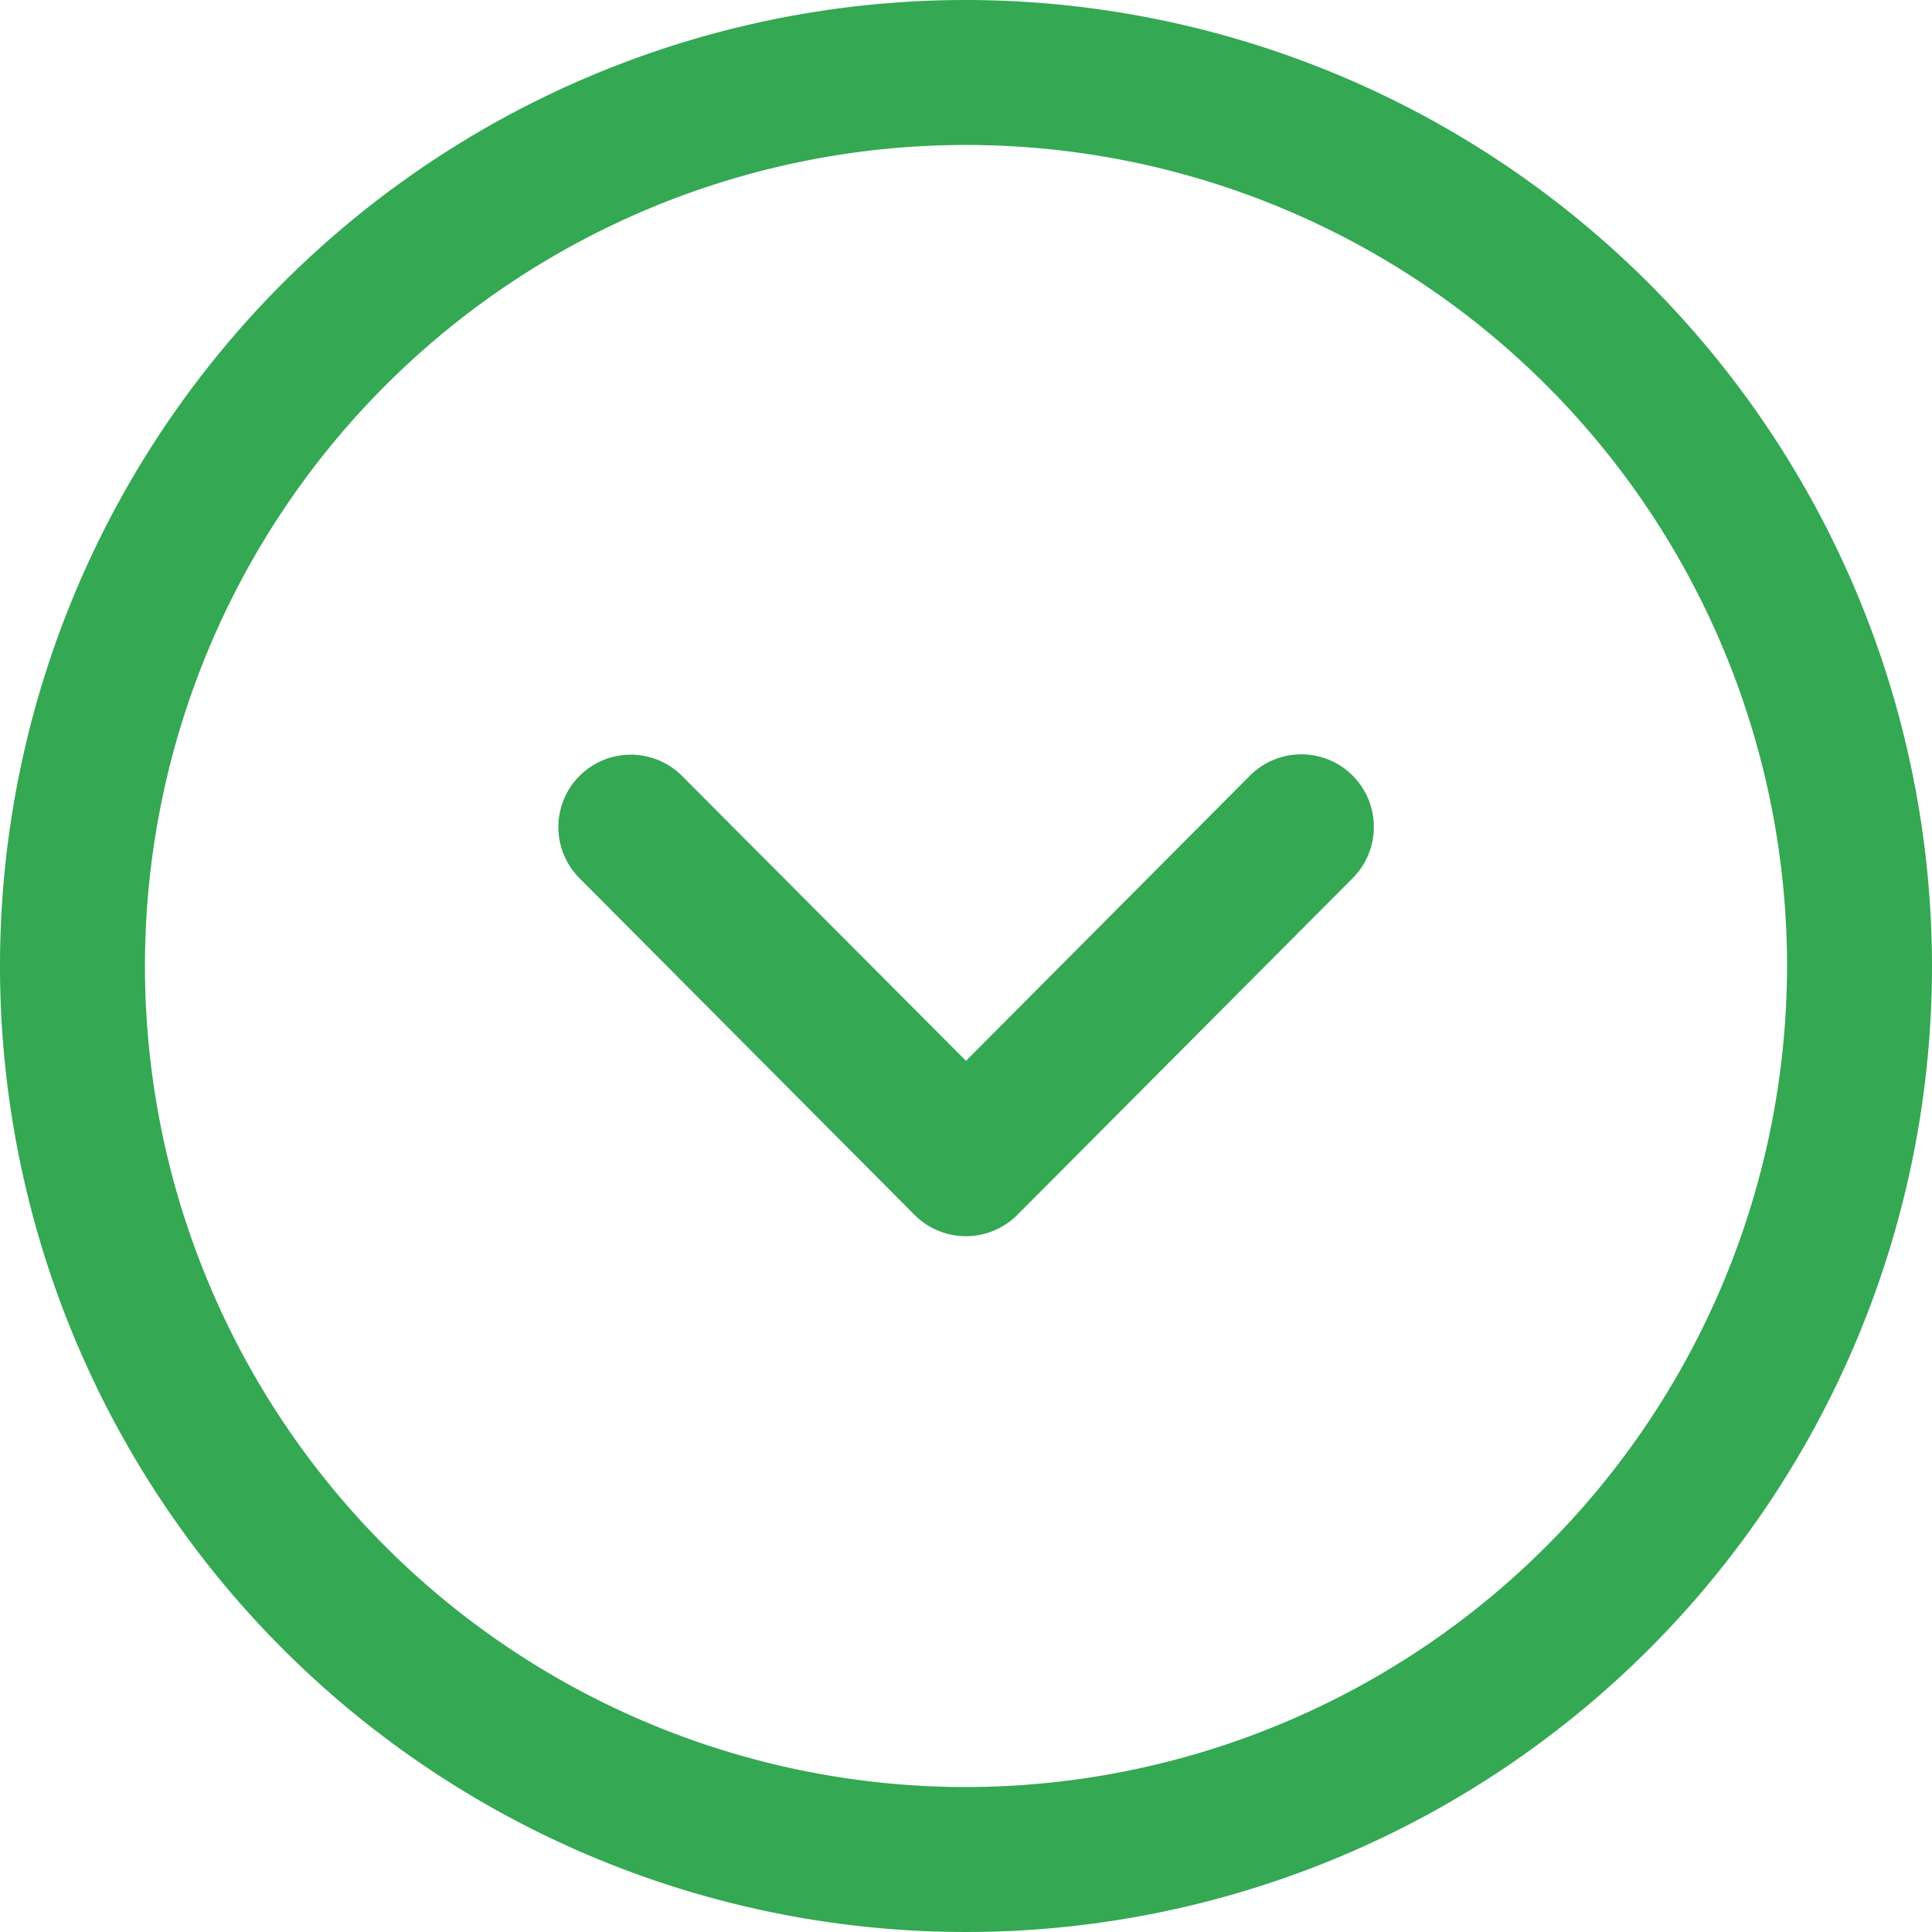 <svg xmlns="http://www.w3.org/2000/svg" width="16.5" height="16.5" viewBox="0 0 16.5 16.5"><path d="M8.25,0A8.25,8.25,0,1,1,0,8.25,8.259,8.259,0,0,1,8.25,0Zm0,1.238A7.012,7.012,0,1,0,15.262,8.25,7.02,7.02,0,0,0,8.25,1.238ZM7.5,4.948l2.876,2.864a.62.62,0,0,1,0,.877L7.5,11.551a.618.618,0,1,1-.873-.876L9.06,8.25,6.624,5.825A.619.619,0,0,1,7.5,4.948Z" transform="translate(16.5) rotate(90)" fill="#34a853" fill-rule="evenodd"/></svg>